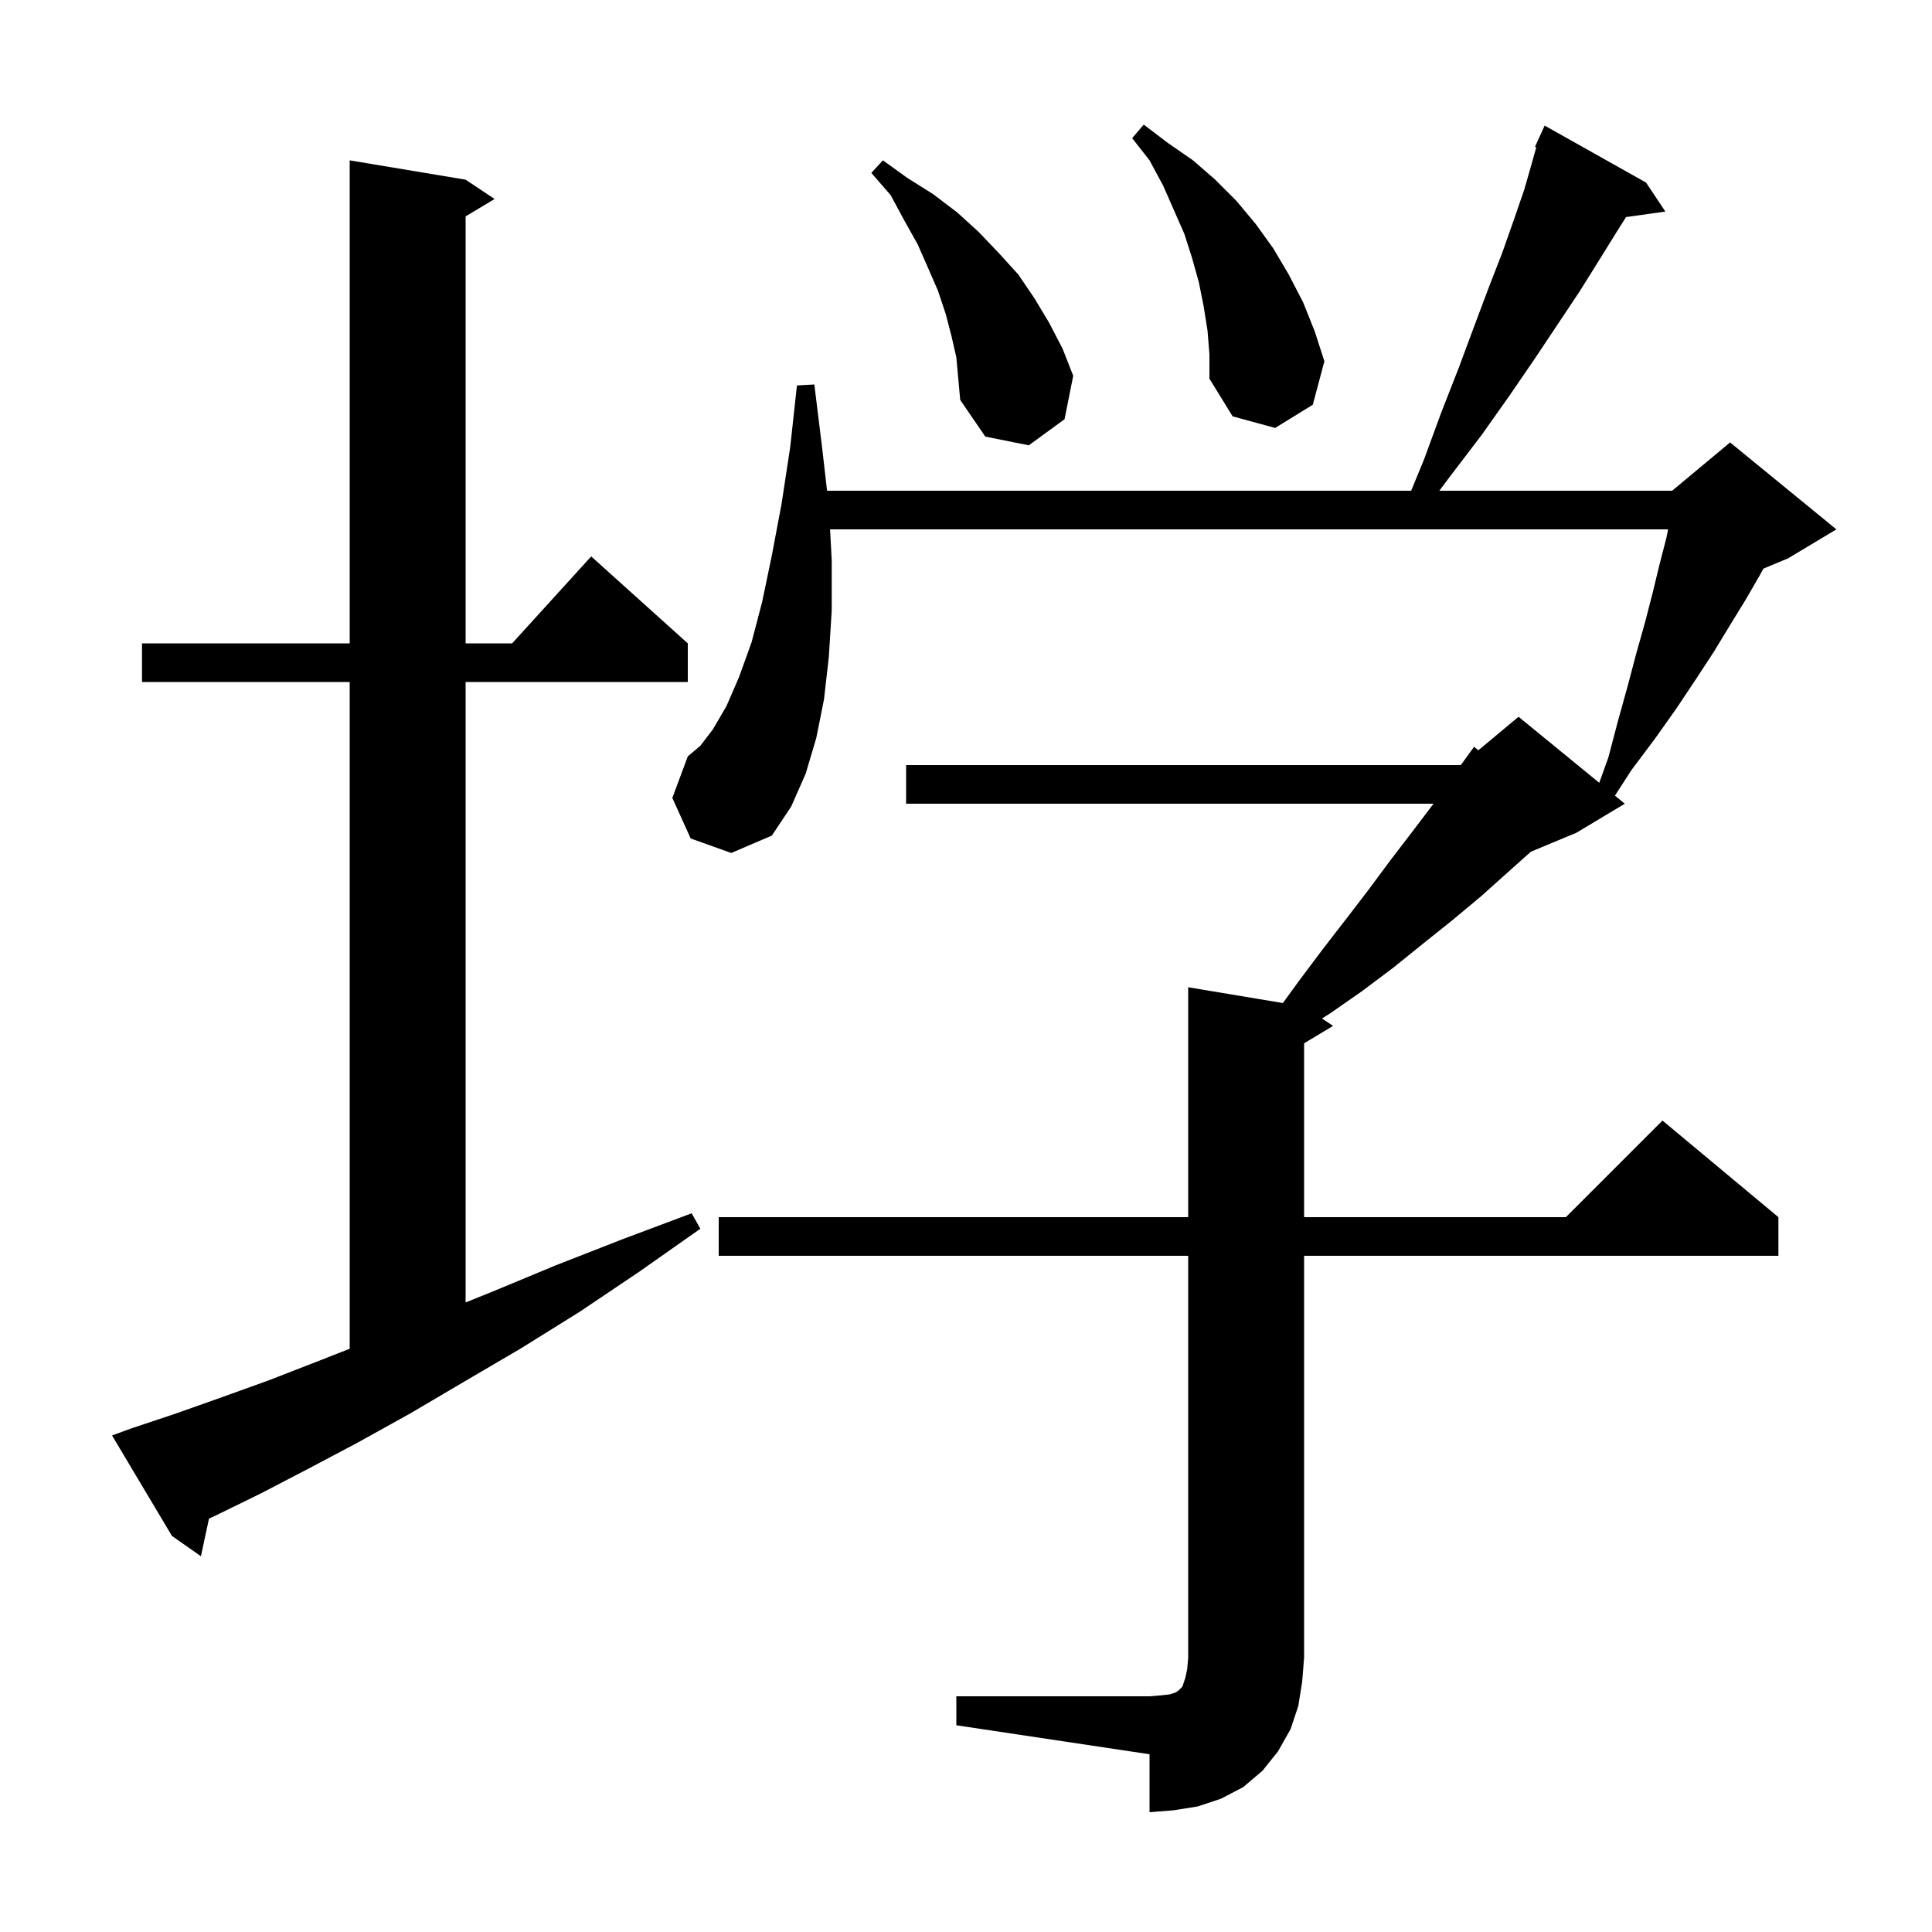 <svg xmlns="http://www.w3.org/2000/svg" xmlns:xlink="http://www.w3.org/1999/xlink" version="1.1" baseProfile="full" viewBox="0 0 200 200" width="200" height="200"><g fill="currentColor"><path d="M 99.0 175.6 L 119.0 175.6 L 120.2 175.5 L 121.1 175.4 L 121.7 175.2 L 122.0 175.0 L 122.4 174.6 L 122.7 173.7 L 122.9 172.8 L 123.0 171.6 L 123.0 130.0 L 74.4 130.0 L 74.4 126.0 L 123.0 126.0 L 123.0 102.2 L 132.803 103.834 L 134.5 101.5 L 136.9 98.3 L 139.3 95.2 L 141.6 92.2 L 143.9 89.1 L 146.2 86.1 L 148.4 83.2 L 93.8 83.2 L 93.8 79.2 L 151.2 79.2 L 151.261 79.149 L 152.6 77.3 L 153.034 77.672 L 157.2 74.2 L 165.554 81.035 L 166.5 78.4 L 167.5 74.6 L 168.5 71.0 L 169.4 67.6 L 170.3 64.4 L 171.1 61.3 L 171.8 58.4 L 172.5 55.7 L 172.68 54.8 L 85.929 54.8 L 86.1 58.0 L 86.1 63.2 L 85.8 68.0 L 85.3 72.4 L 84.5 76.4 L 83.4 80.1 L 81.9 83.5 L 79.9 86.5 L 75.7 88.3 L 71.5 86.8 L 69.6 82.6 L 71.2 78.3 L 72.5 77.2 L 73.8 75.5 L 75.2 73.1 L 76.5 70.1 L 77.8 66.5 L 78.9 62.3 L 79.9 57.5 L 80.9 52.2 L 81.8 46.3 L 82.5 39.9 L 84.3 39.8 L 85.1 46.3 L 85.616 50.8 L 146.082 50.8 L 147.4 47.6 L 149.2 42.7 L 151.0 38.1 L 152.6 33.8 L 154.1 29.8 L 155.5 26.2 L 156.7 22.8 L 157.8 19.6 L 158.6 16.8 L 159.036 15.244 L 158.9 15.2 L 159.285 14.352 L 159.3 14.3 L 159.308 14.303 L 159.9 13.0 L 170.4 18.9 L 172.4 21.9 L 168.325 22.472 L 167.3 24.1 L 165.5 27.0 L 163.5 30.2 L 158.9 37.1 L 156.3 40.9 L 153.4 45.0 L 150.2 49.2 L 149.0 50.8 L 173.1 50.8 L 179.1 45.8 L 190.1 54.8 L 185.1 57.8 L 182.544 58.865 L 182.2 59.5 L 180.7 62.1 L 179.1 64.7 L 177.4 67.5 L 175.5 70.4 L 173.5 73.4 L 171.3 76.5 L 168.9 79.7 L 167.177 82.363 L 168.2 83.2 L 163.2 86.2 L 158.475 88.169 L 156.2 90.2 L 153.3 92.8 L 150.3 95.3 L 147.3 97.7 L 144.2 100.2 L 141.0 102.6 L 137.7 104.9 L 136.851 105.434 L 138.0 106.2 L 135.0 108.0 L 135.0 126.0 L 162.1 126.0 L 172.1 116.0 L 184.1 126.0 L 184.1 130.0 L 135.0 130.0 L 135.0 171.6 L 134.8 174.1 L 134.4 176.6 L 133.6 179.0 L 132.3 181.3 L 130.7 183.3 L 128.7 185.0 L 126.4 186.2 L 124.0 187.0 L 121.5 187.4 L 119.0 187.6 L 119.0 181.6 L 99.0 178.6 Z M 13.5 147.9 L 18.0 146.4 L 22.8 144.7 L 27.8 142.9 L 33.2 140.8 L 36.2 139.621 L 36.2 70.6 L 14.7 70.6 L 14.7 66.6 L 36.2 66.6 L 36.2 16.6 L 48.2 18.6 L 51.2 20.6 L 48.2 22.4 L 48.2 66.6 L 53.018 66.6 L 61.2 57.6 L 71.2 66.6 L 71.2 70.6 L 48.2 70.6 L 48.2 134.829 L 51.0 133.7 L 57.5 131.0 L 64.4 128.3 L 71.6 125.6 L 72.5 127.2 L 66.1 131.7 L 60.0 135.8 L 53.9 139.6 L 48.1 143.0 L 42.5 146.3 L 37.1 149.3 L 32.0 152.0 L 27.0 154.6 L 22.3 156.9 L 21.633 157.211 L 20.8 161.1 L 17.8 159.0 L 11.6 148.6 Z M 98.5 34.8 L 97.9 32.5 L 97.1 30.1 L 96.1 27.8 L 95.0 25.3 L 93.6 22.8 L 92.2 20.2 L 90.2 17.9 L 91.4 16.6 L 93.9 18.4 L 96.6 20.1 L 99.1 22.0 L 101.3 24.0 L 103.4 26.2 L 105.4 28.4 L 107.1 30.9 L 108.6 33.4 L 110.0 36.1 L 111.1 38.9 L 110.2 43.4 L 106.5 46.1 L 102.0 45.2 L 99.4 41.4 L 99.0 37.0 Z M 125.0 34.2 L 124.6 31.7 L 124.1 29.2 L 123.4 26.7 L 122.6 24.2 L 120.4 19.2 L 119.0 16.6 L 117.2 14.3 L 118.4 12.9 L 120.9 14.8 L 123.5 16.6 L 125.8 18.6 L 128.0 20.8 L 130.0 23.2 L 131.8 25.7 L 133.4 28.4 L 134.9 31.3 L 136.1 34.3 L 137.1 37.4 L 135.9 41.9 L 132.0 44.3 L 127.6 43.1 L 125.2 39.2 L 125.2 36.7 Z "/></g></svg>